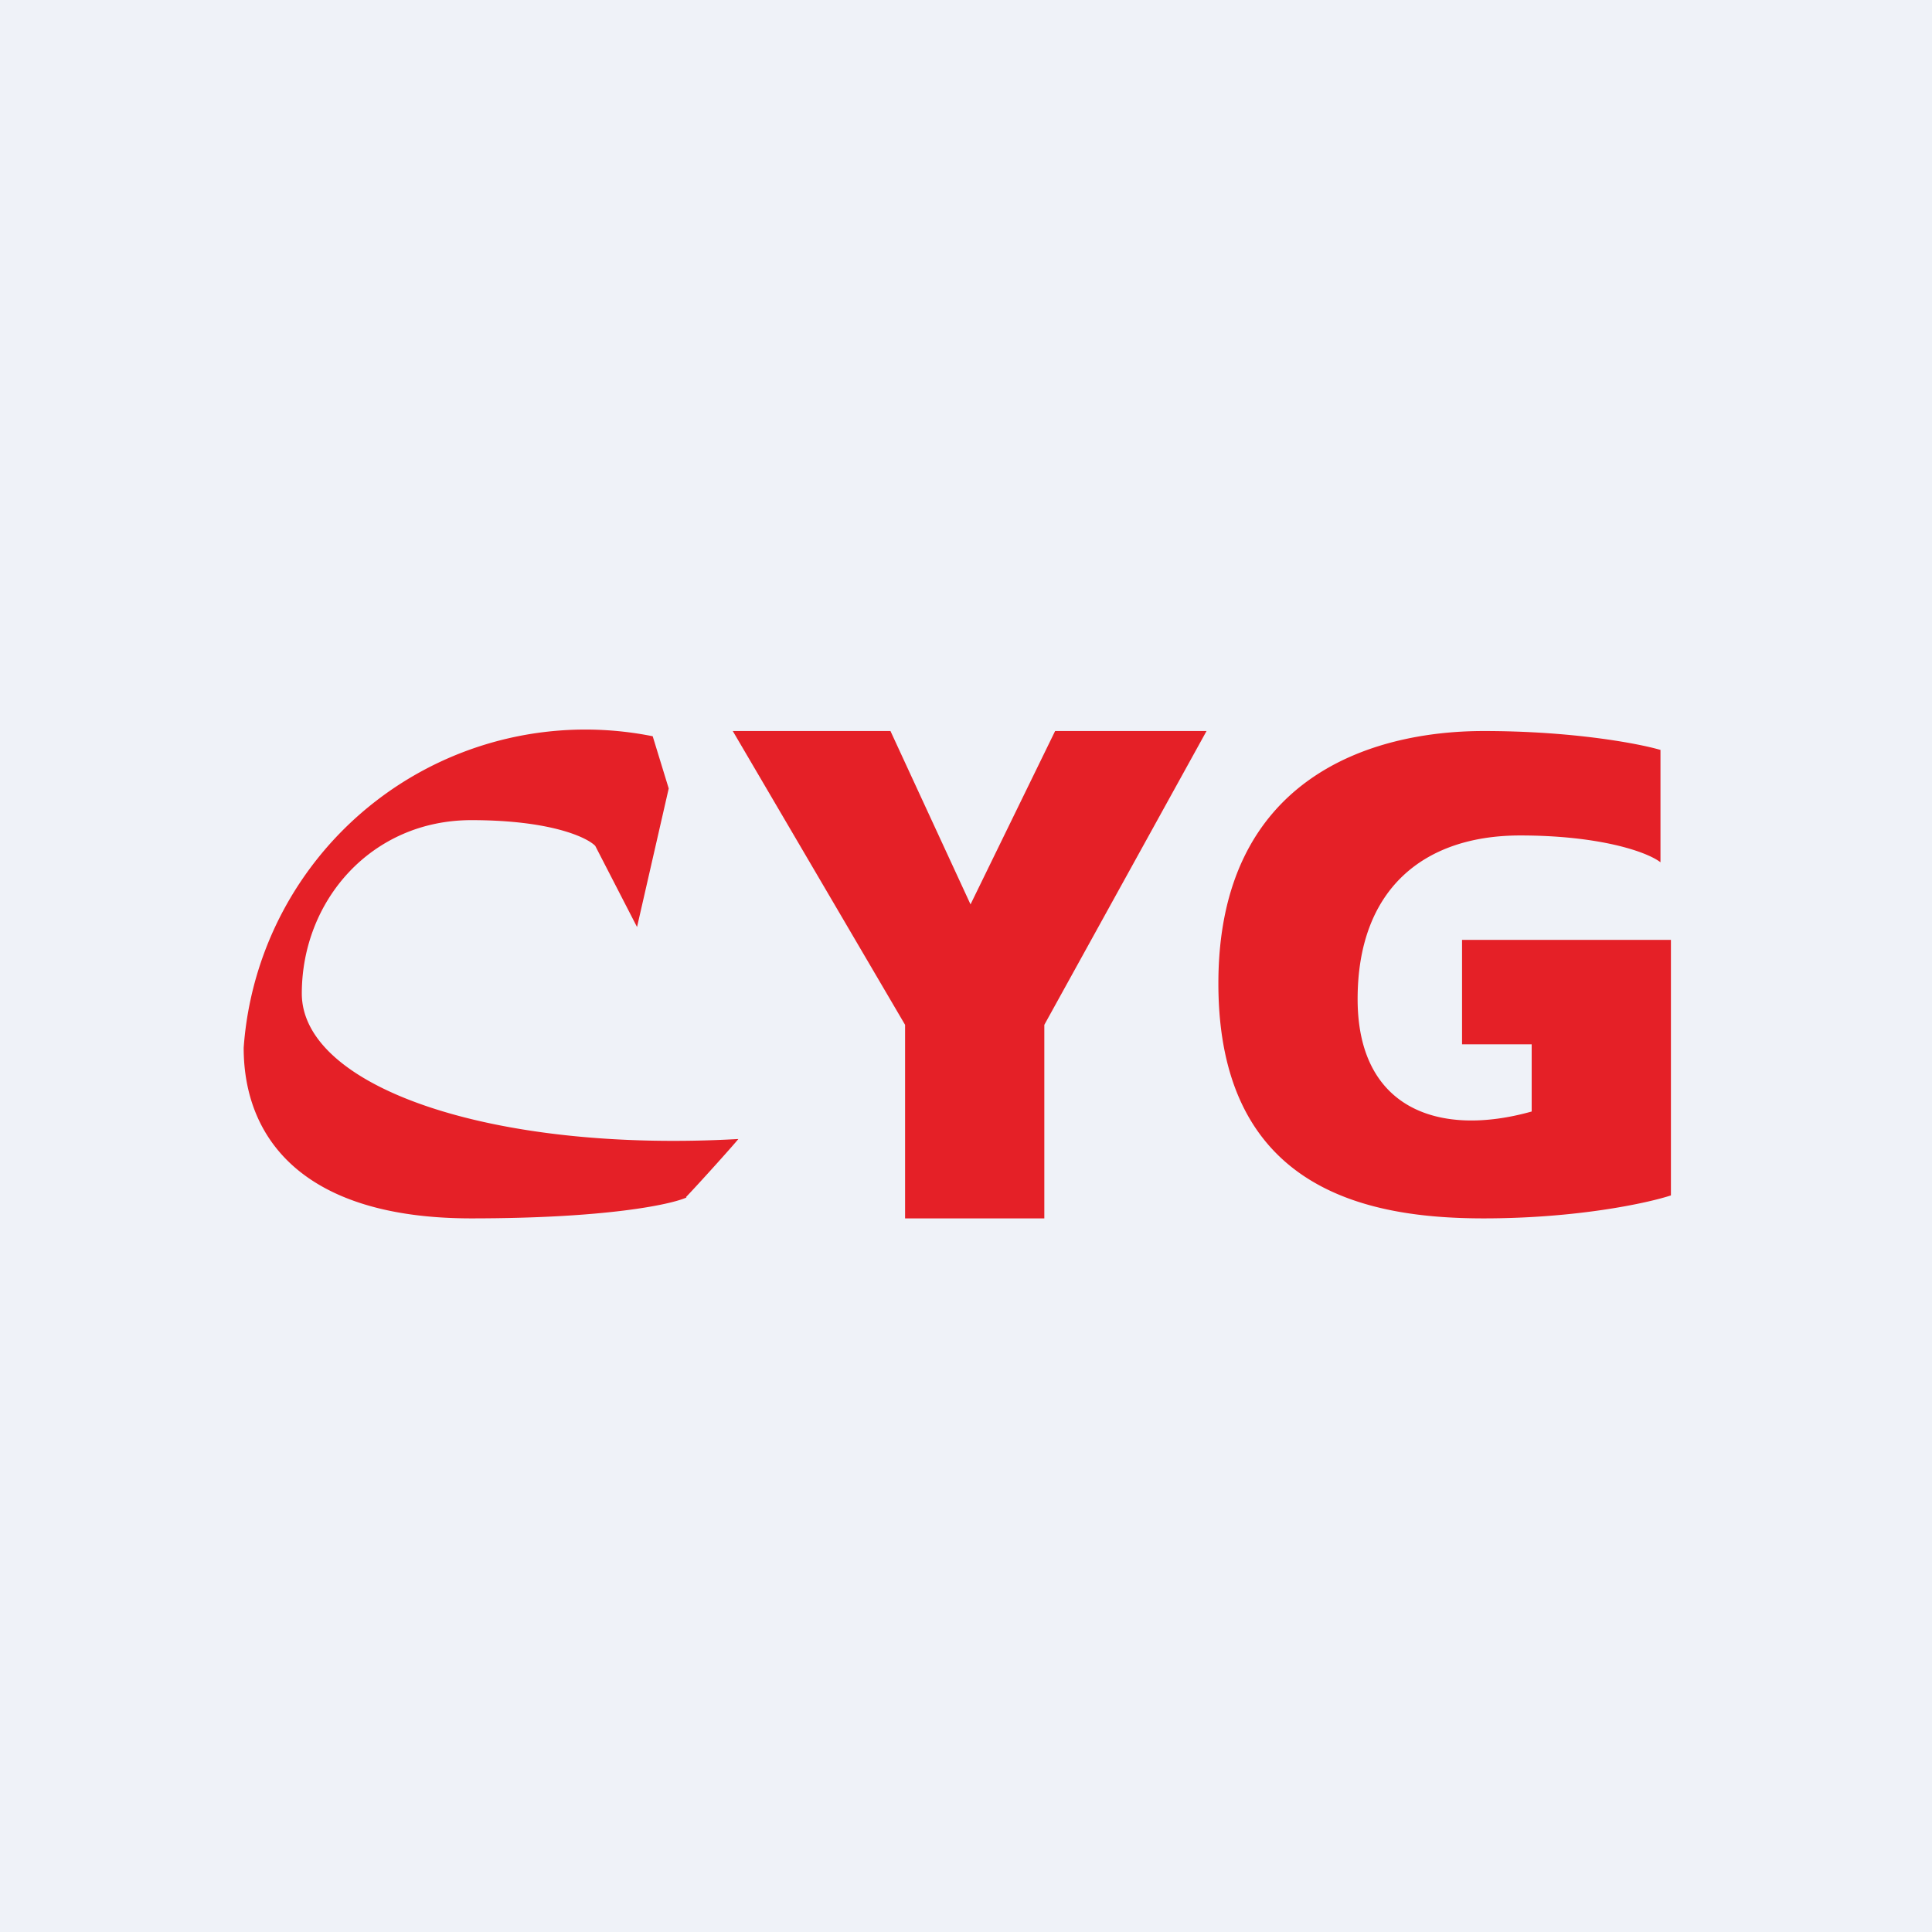<?xml version="1.0" encoding="UTF-8"?>
<!-- generated by Finnhub -->
<svg viewBox="0 0 55.5 55.5" xmlns="http://www.w3.org/2000/svg">
<path d="M 0,0 H 55.5 V 55.5 H 0 Z" fill="rgb(239, 242, 248)"/>
<path d="M 19.71,34.385 C 20.18,33.89 21.12,32.84 21.21,32.72 C 14.11,33.12 8.67,31.22 8.67,28.54 C 8.67,25.87 10.67,23.56 13.54,23.56 C 15.83,23.56 16.87,24.06 17.1,24.3 L 18.3,26.63 L 19.21,22.65 L 18.75,21.15 A 9.84,9.84 0 0,0 7,30.1 C 7,32.67 8.67,35 13.54,35 C 17.43,35 19.28,34.6 19.72,34.4 Z M 26,29.44 L 21.05,21 H 25.58 L 27.88,25.98 L 30.31,21 H 34.66 L 30,29.44 V 35 H 26 V 29.44 Z M 47.7,21.54 V 24.77 C 47.28,24.45 45.9,24 43.67,24 C 40.88,24 39,25.56 39,28.7 C 39,31.85 41.33,32.68 44,31.93 V 30 H 42 V 27 H 48 V 34.34 C 47.33,34.56 45.31,35 42.62,35 C 39.26,35 35,34.17 35,28.25 S 39.41,21 42.62,21 C 45.19,21 47.07,21.36 47.69,21.54 Z" fill="rgb(229, 32, 39)"/>
</svg>
